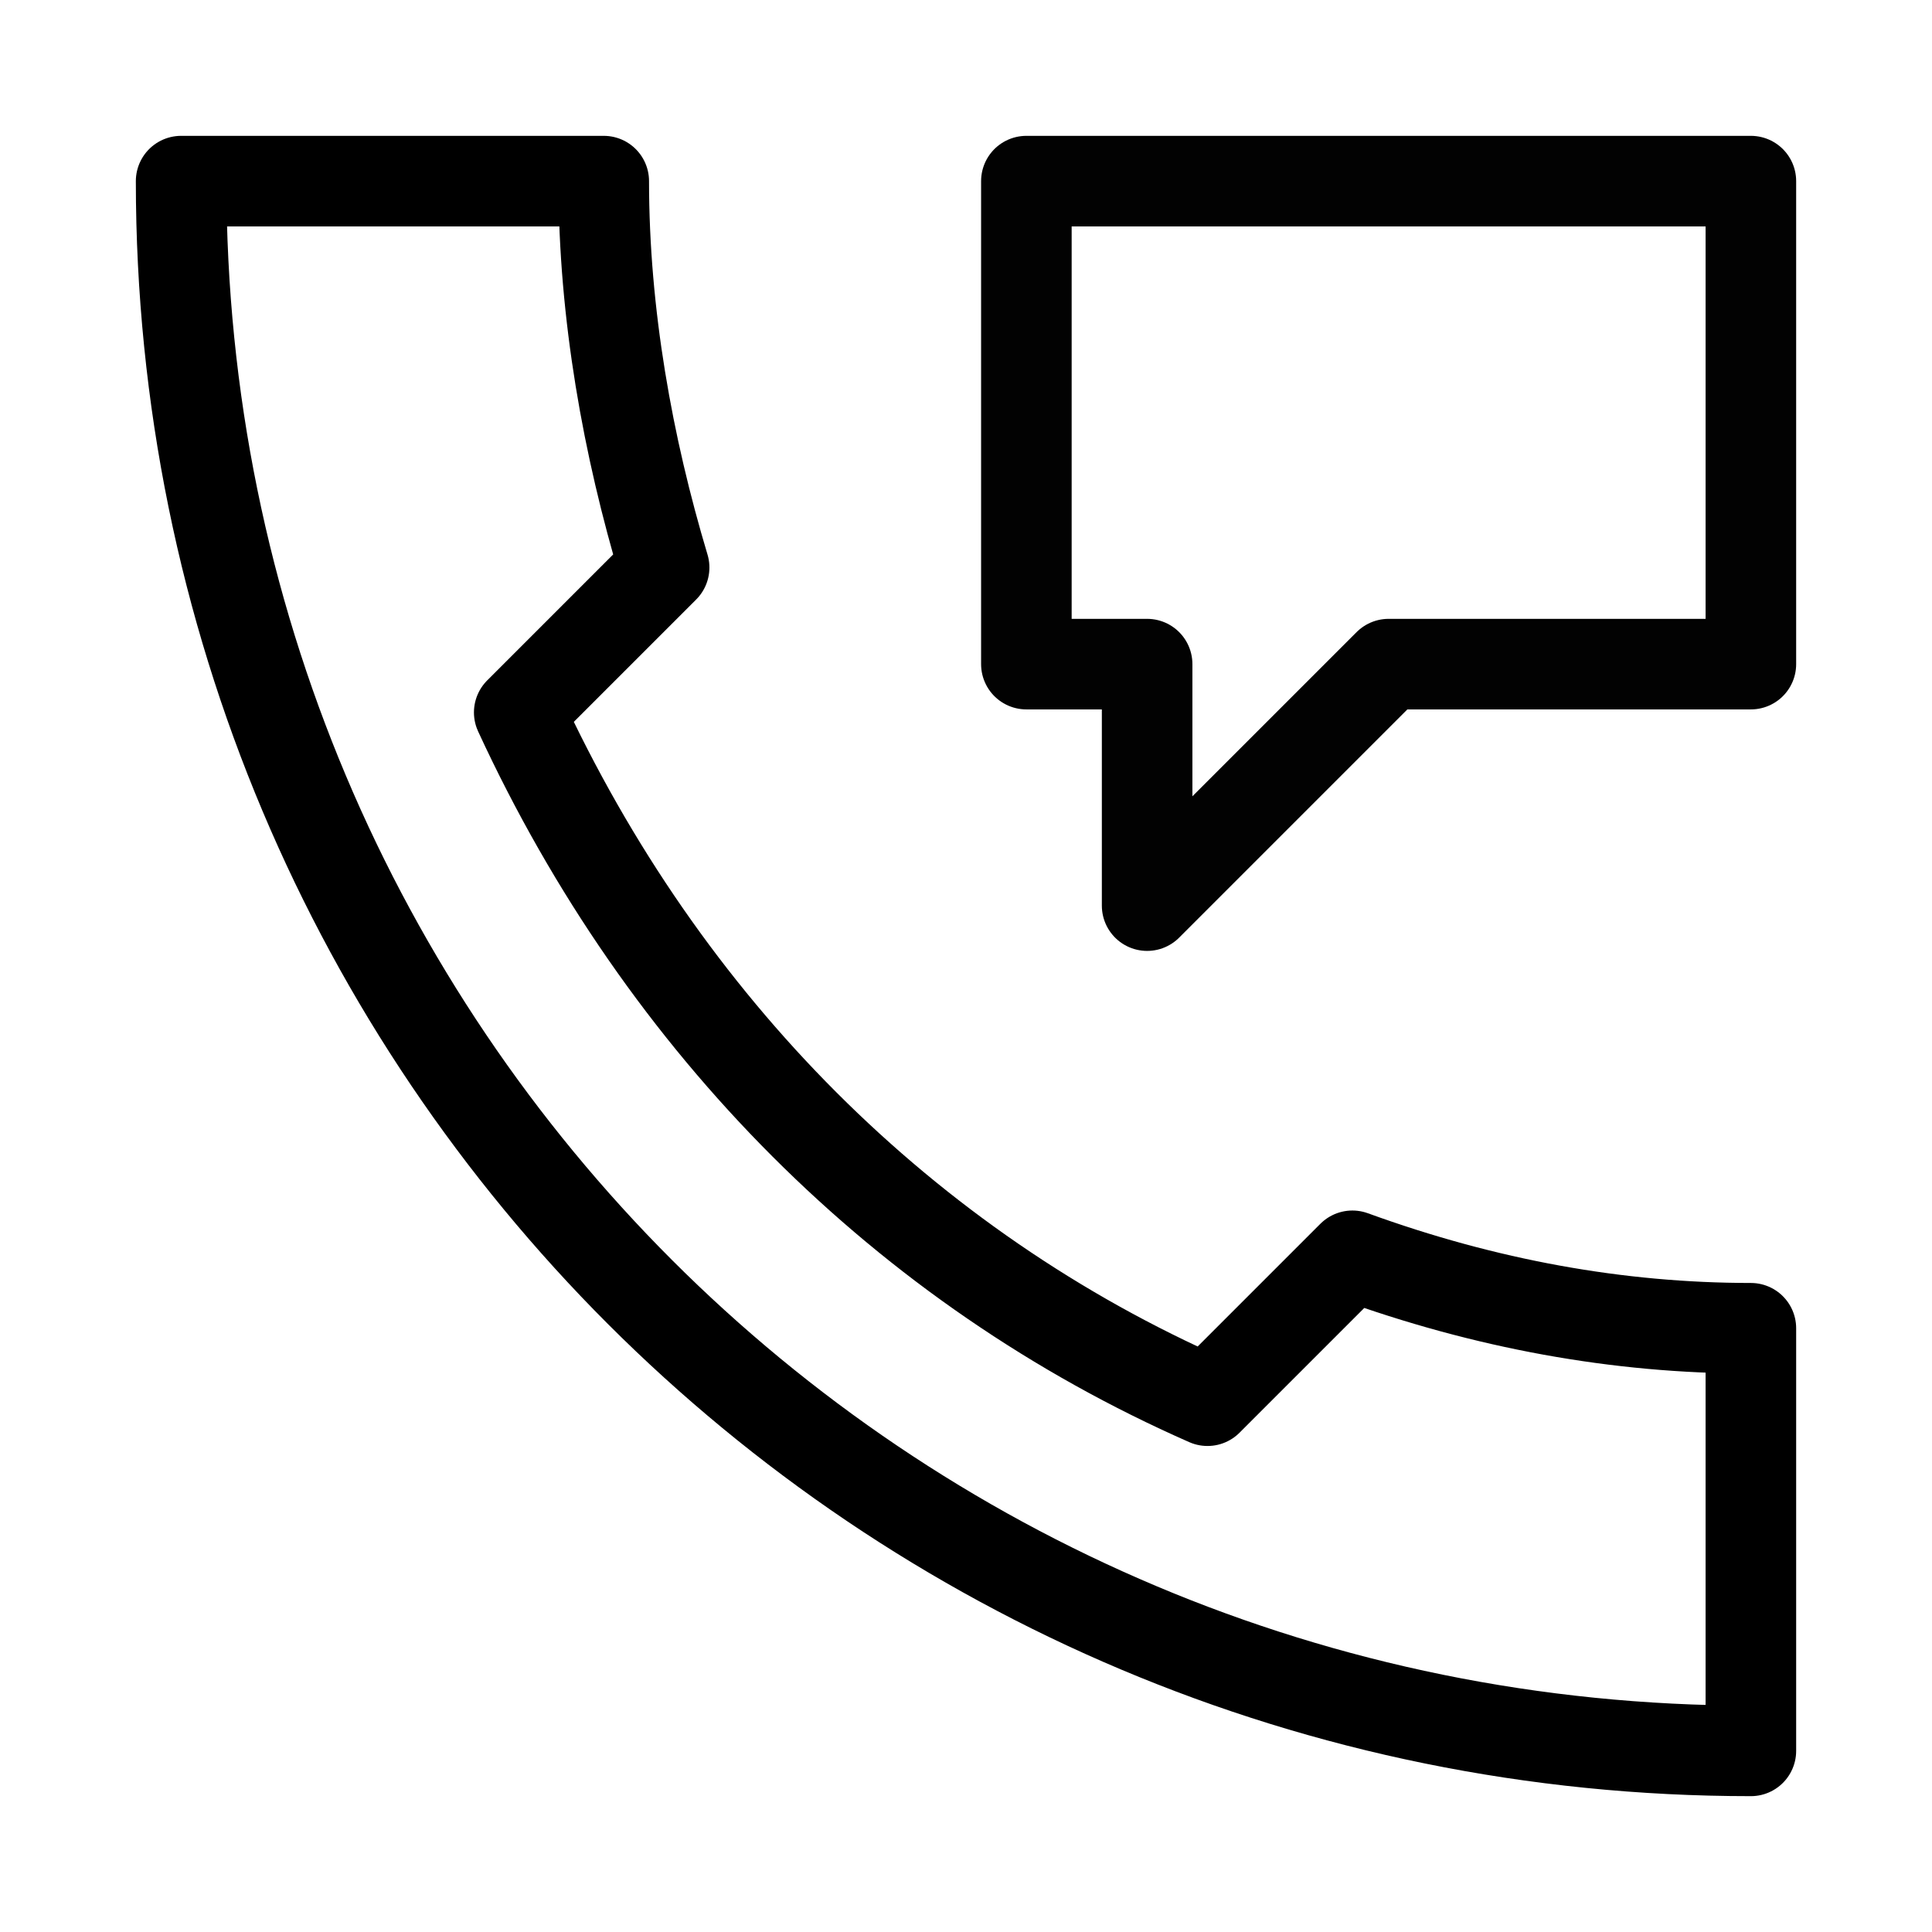 <?xml version="1.0" encoding="UTF-8"?> <!-- Generator: Adobe Illustrator 24.0.2, SVG Export Plug-In . SVG Version: 6.00 Build 0) --> <svg xmlns="http://www.w3.org/2000/svg" xmlns:xlink="http://www.w3.org/1999/xlink" id="Laag_1" x="0px" y="0px" viewBox="0 0 16 16" style="enable-background:new 0 0 16 16;" xml:space="preserve"> <style type="text/css"> .st0{fill:none;stroke:#000000;stroke-width:0.75;stroke-linecap:round;stroke-linejoin:round;stroke-miterlimit:10;} .st1{opacity:0.99;fill:none;stroke:#000000;stroke-width:0.75;stroke-linecap:round;stroke-linejoin:round;stroke-miterlimit:10;} </style> <path class="st0" d="M1.5,1.5c0,7.2,5.8,13,13,13V11c-1.1,0-2.2-0.2-3.3-0.6l-1.2,1.2c-2.5-1.1-4.5-3.1-5.7-5.7l1.2-1.2v0v0v0 C5.2,3.7,5,2.6,5,1.5H1.5z"></path> <path class="st1" d="M11.5,5.5l-2,2v-2h-1v-4h6v4H11.5z"></path> </svg> 